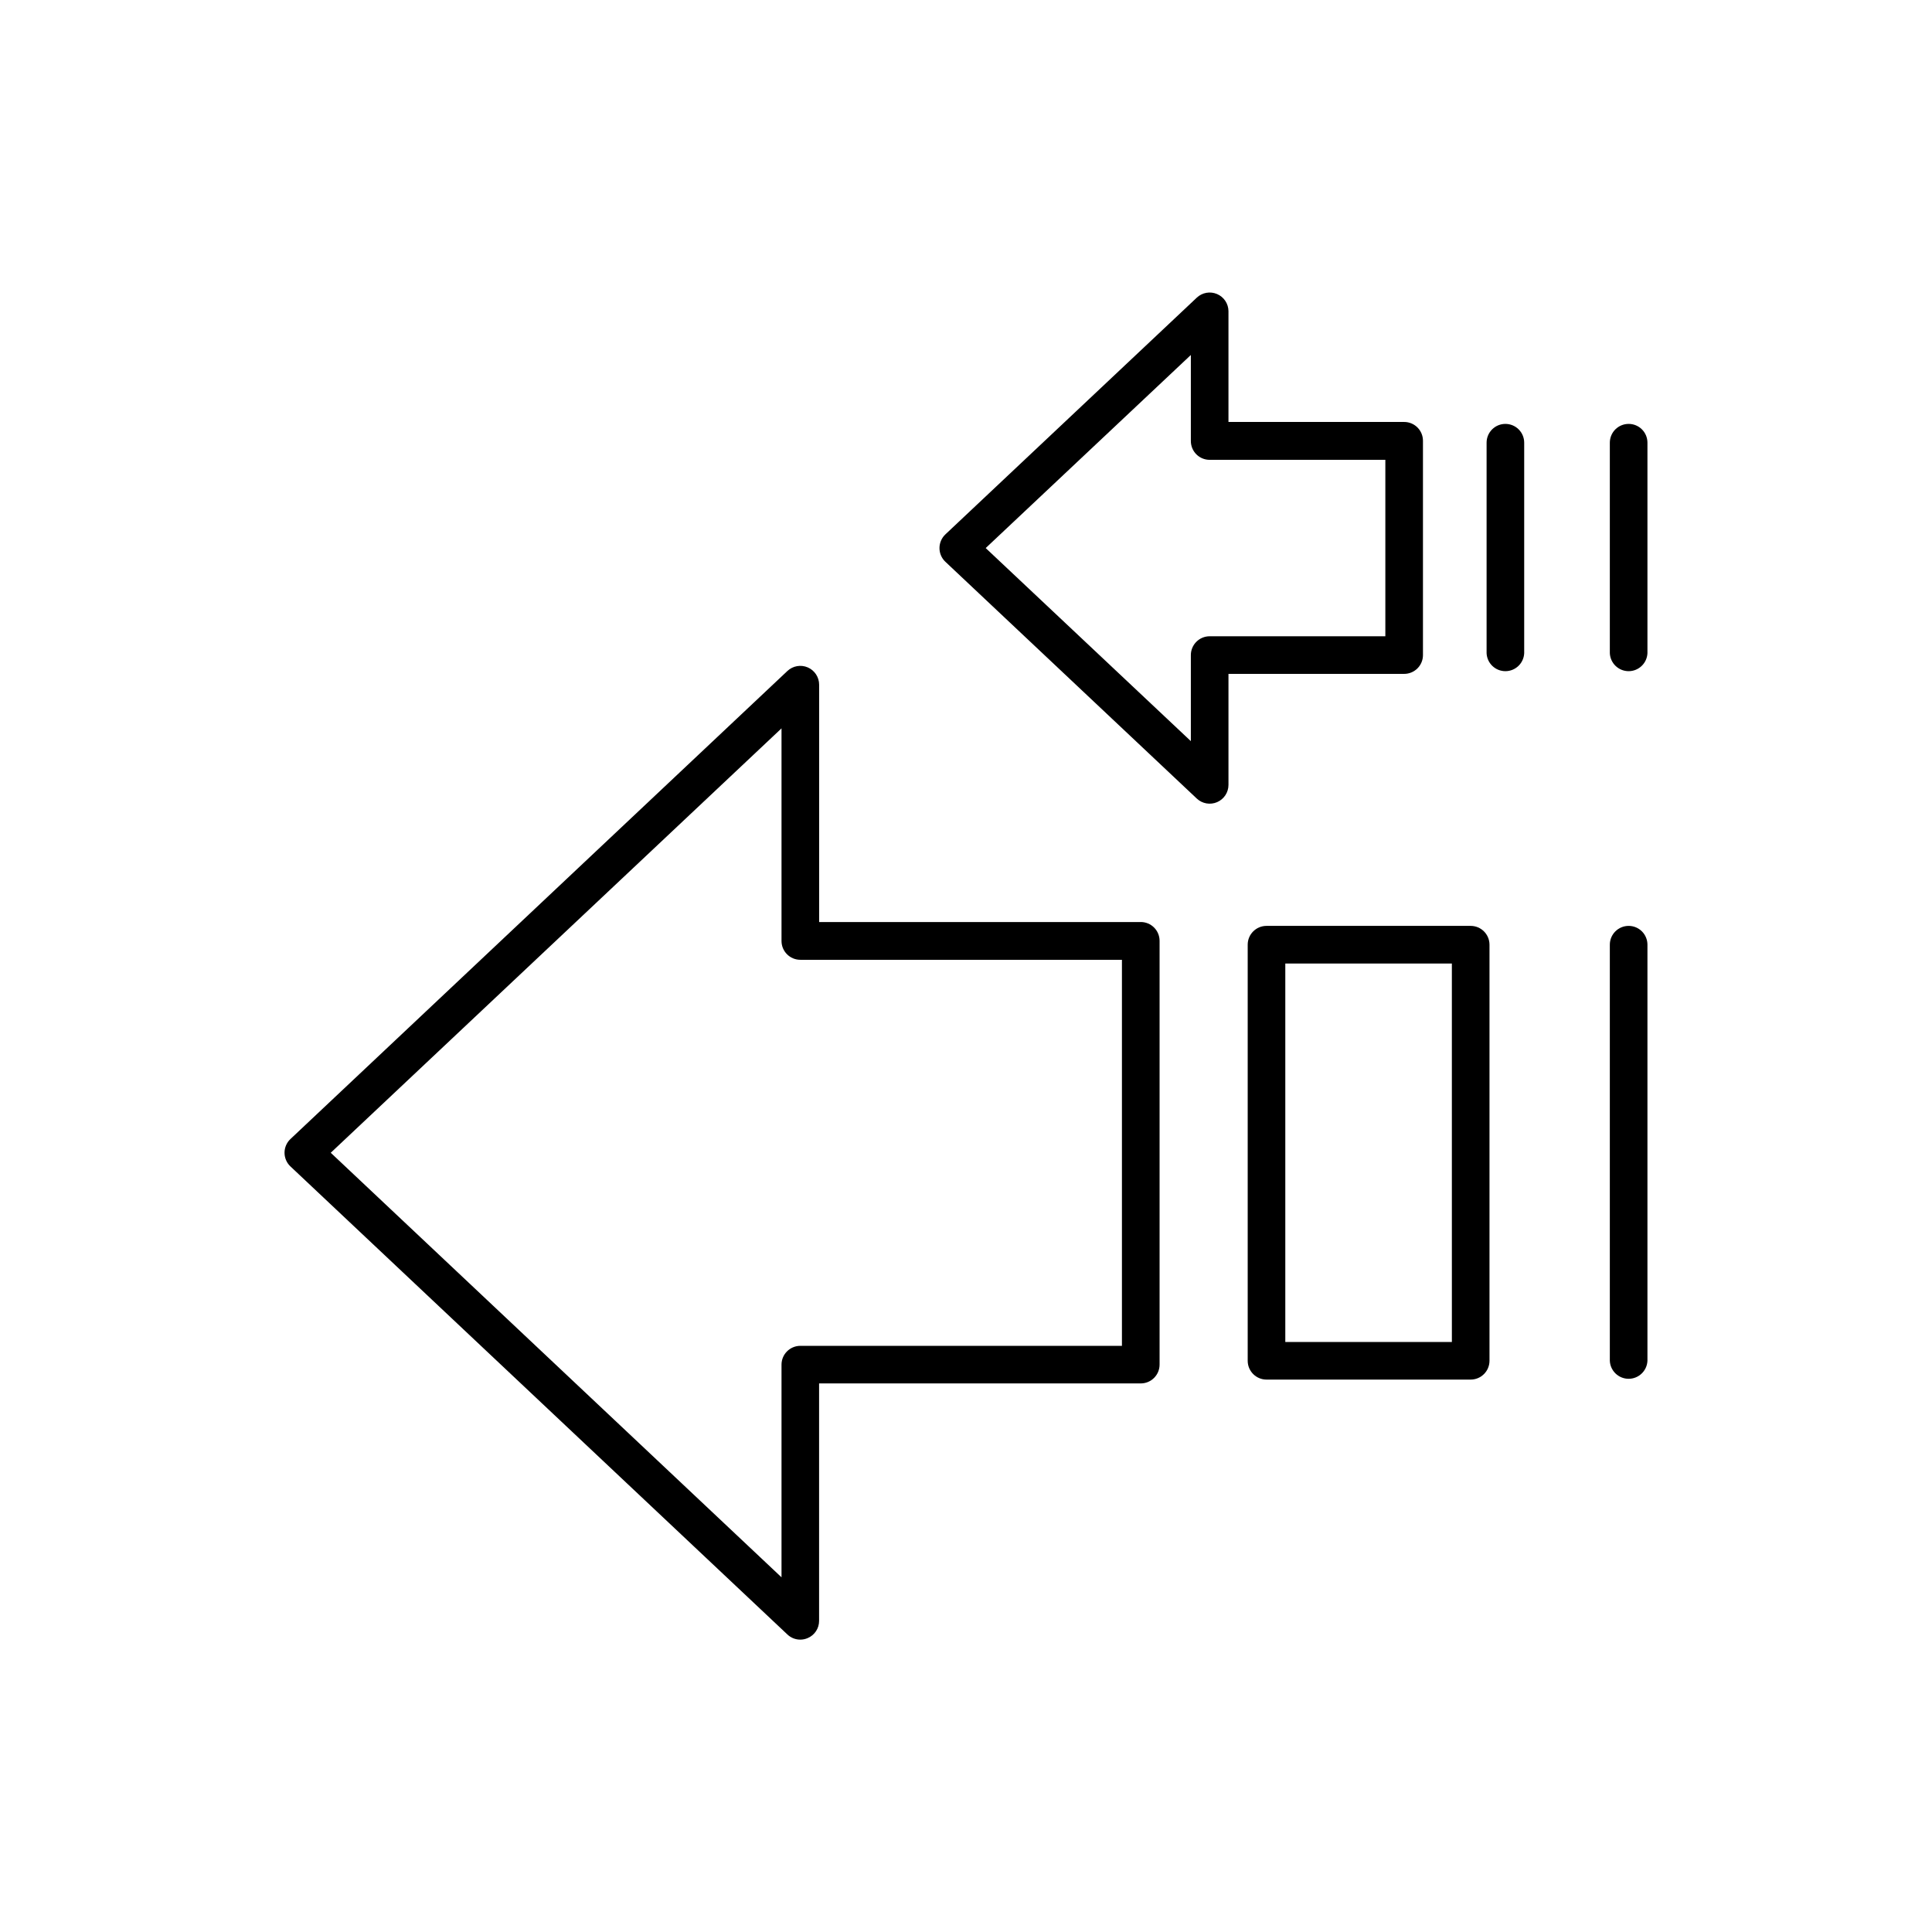 <?xml version="1.0" encoding="UTF-8"?>
<!-- The Best Svg Icon site in the world: iconSvg.co, Visit us! https://iconsvg.co -->
<svg fill="#000000" width="800px" height="800px" version="1.1" viewBox="144 144 512 512" xmlns="http://www.w3.org/2000/svg">
 <g>
  <path d="m446.32 388.35h-85.242v-62.906c-0.004-1.988-1.188-3.785-3.012-4.574-1.824-0.789-3.941-0.418-5.391 0.941l-131.71 124.05c-0.996 0.941-1.562 2.254-1.562 3.625 0 1.371 0.566 2.684 1.562 3.625l131.71 124.05c0.918 0.875 2.141 1.363 3.414 1.359 0.676 0 1.348-0.141 1.965-0.414 1.836-0.773 3.023-2.574 3.012-4.566v-62.918h85.246c2.754 0 4.988-2.234 4.988-4.988v-112.3c0-2.75-2.227-4.984-4.981-4.988zm-4.996 112.31h-85.234c-2.75 0.008-4.977 2.234-4.981 4.981v56.363l-119.46-112.51 119.46-112.47v56.355-0.004c0.004 2.75 2.231 4.977 4.981 4.981h85.234z"/>
  <path d="m533.75 389.37h-54.121c-2.75 0.004-4.977 2.238-4.977 4.988v110.27c0.004 2.746 2.231 4.973 4.977 4.977h54.121c2.746-0.004 4.973-2.231 4.981-4.977v-110.27c0-2.75-2.231-4.984-4.981-4.988zm-4.988 110.27h-44.145v-100.3h44.141z"/>
  <path d="m575.61 389.37c-2.754 0-4.988 2.234-4.988 4.988v110.27c0.117 2.664 2.316 4.766 4.984 4.766s4.863-2.102 4.984-4.766v-110.27c0-1.32-0.523-2.59-1.457-3.527-0.934-0.934-2.199-1.461-3.523-1.461z"/>
  <path d="m521.1 317.61v-56.809c0-1.32-0.527-2.59-1.465-3.523-0.934-0.934-2.203-1.457-3.527-1.453h-46.551v-29.363c-0.016-1.98-1.203-3.762-3.027-4.539-1.82-0.777-3.926-0.402-5.367 0.957l-66.625 62.738c-1 0.945-1.566 2.258-1.566 3.633 0 1.371 0.566 2.688 1.566 3.629l66.625 62.75c1.445 1.363 3.566 1.734 5.391 0.945 1.824-0.789 3.004-2.586 3.004-4.574v-29.414h46.551c1.324 0.004 2.594-0.52 3.527-1.453 0.938-0.934 1.465-2.203 1.465-3.523zm-9.969-4.988-46.555-0.004c-2.754 0-4.988 2.234-4.988 4.992v22.801l-54.367-51.168 54.367-51.168v22.809-0.004c0 1.324 0.527 2.59 1.461 3.527 0.938 0.934 2.207 1.457 3.527 1.453h46.555z"/>
  <path d="m575.61 256.34c-1.32-0.004-2.59 0.52-3.527 1.453-0.934 0.934-1.461 2.203-1.461 3.523v55.785c0.117 2.664 2.316 4.766 4.984 4.766s4.863-2.102 4.984-4.766v-55.785c0-1.32-0.523-2.59-1.457-3.523-0.934-0.934-2.203-1.457-3.523-1.453z"/>
  <path d="m542.95 256.34c-1.324-0.004-2.594 0.52-3.527 1.453-0.938 0.934-1.461 2.203-1.461 3.523v55.785c0.117 2.664 2.312 4.766 4.984 4.766 2.668 0 4.863-2.102 4.981-4.766v-55.785c0-1.32-0.523-2.586-1.457-3.519-0.934-0.934-2.199-1.457-3.519-1.457z"/>
 </g>
</svg>